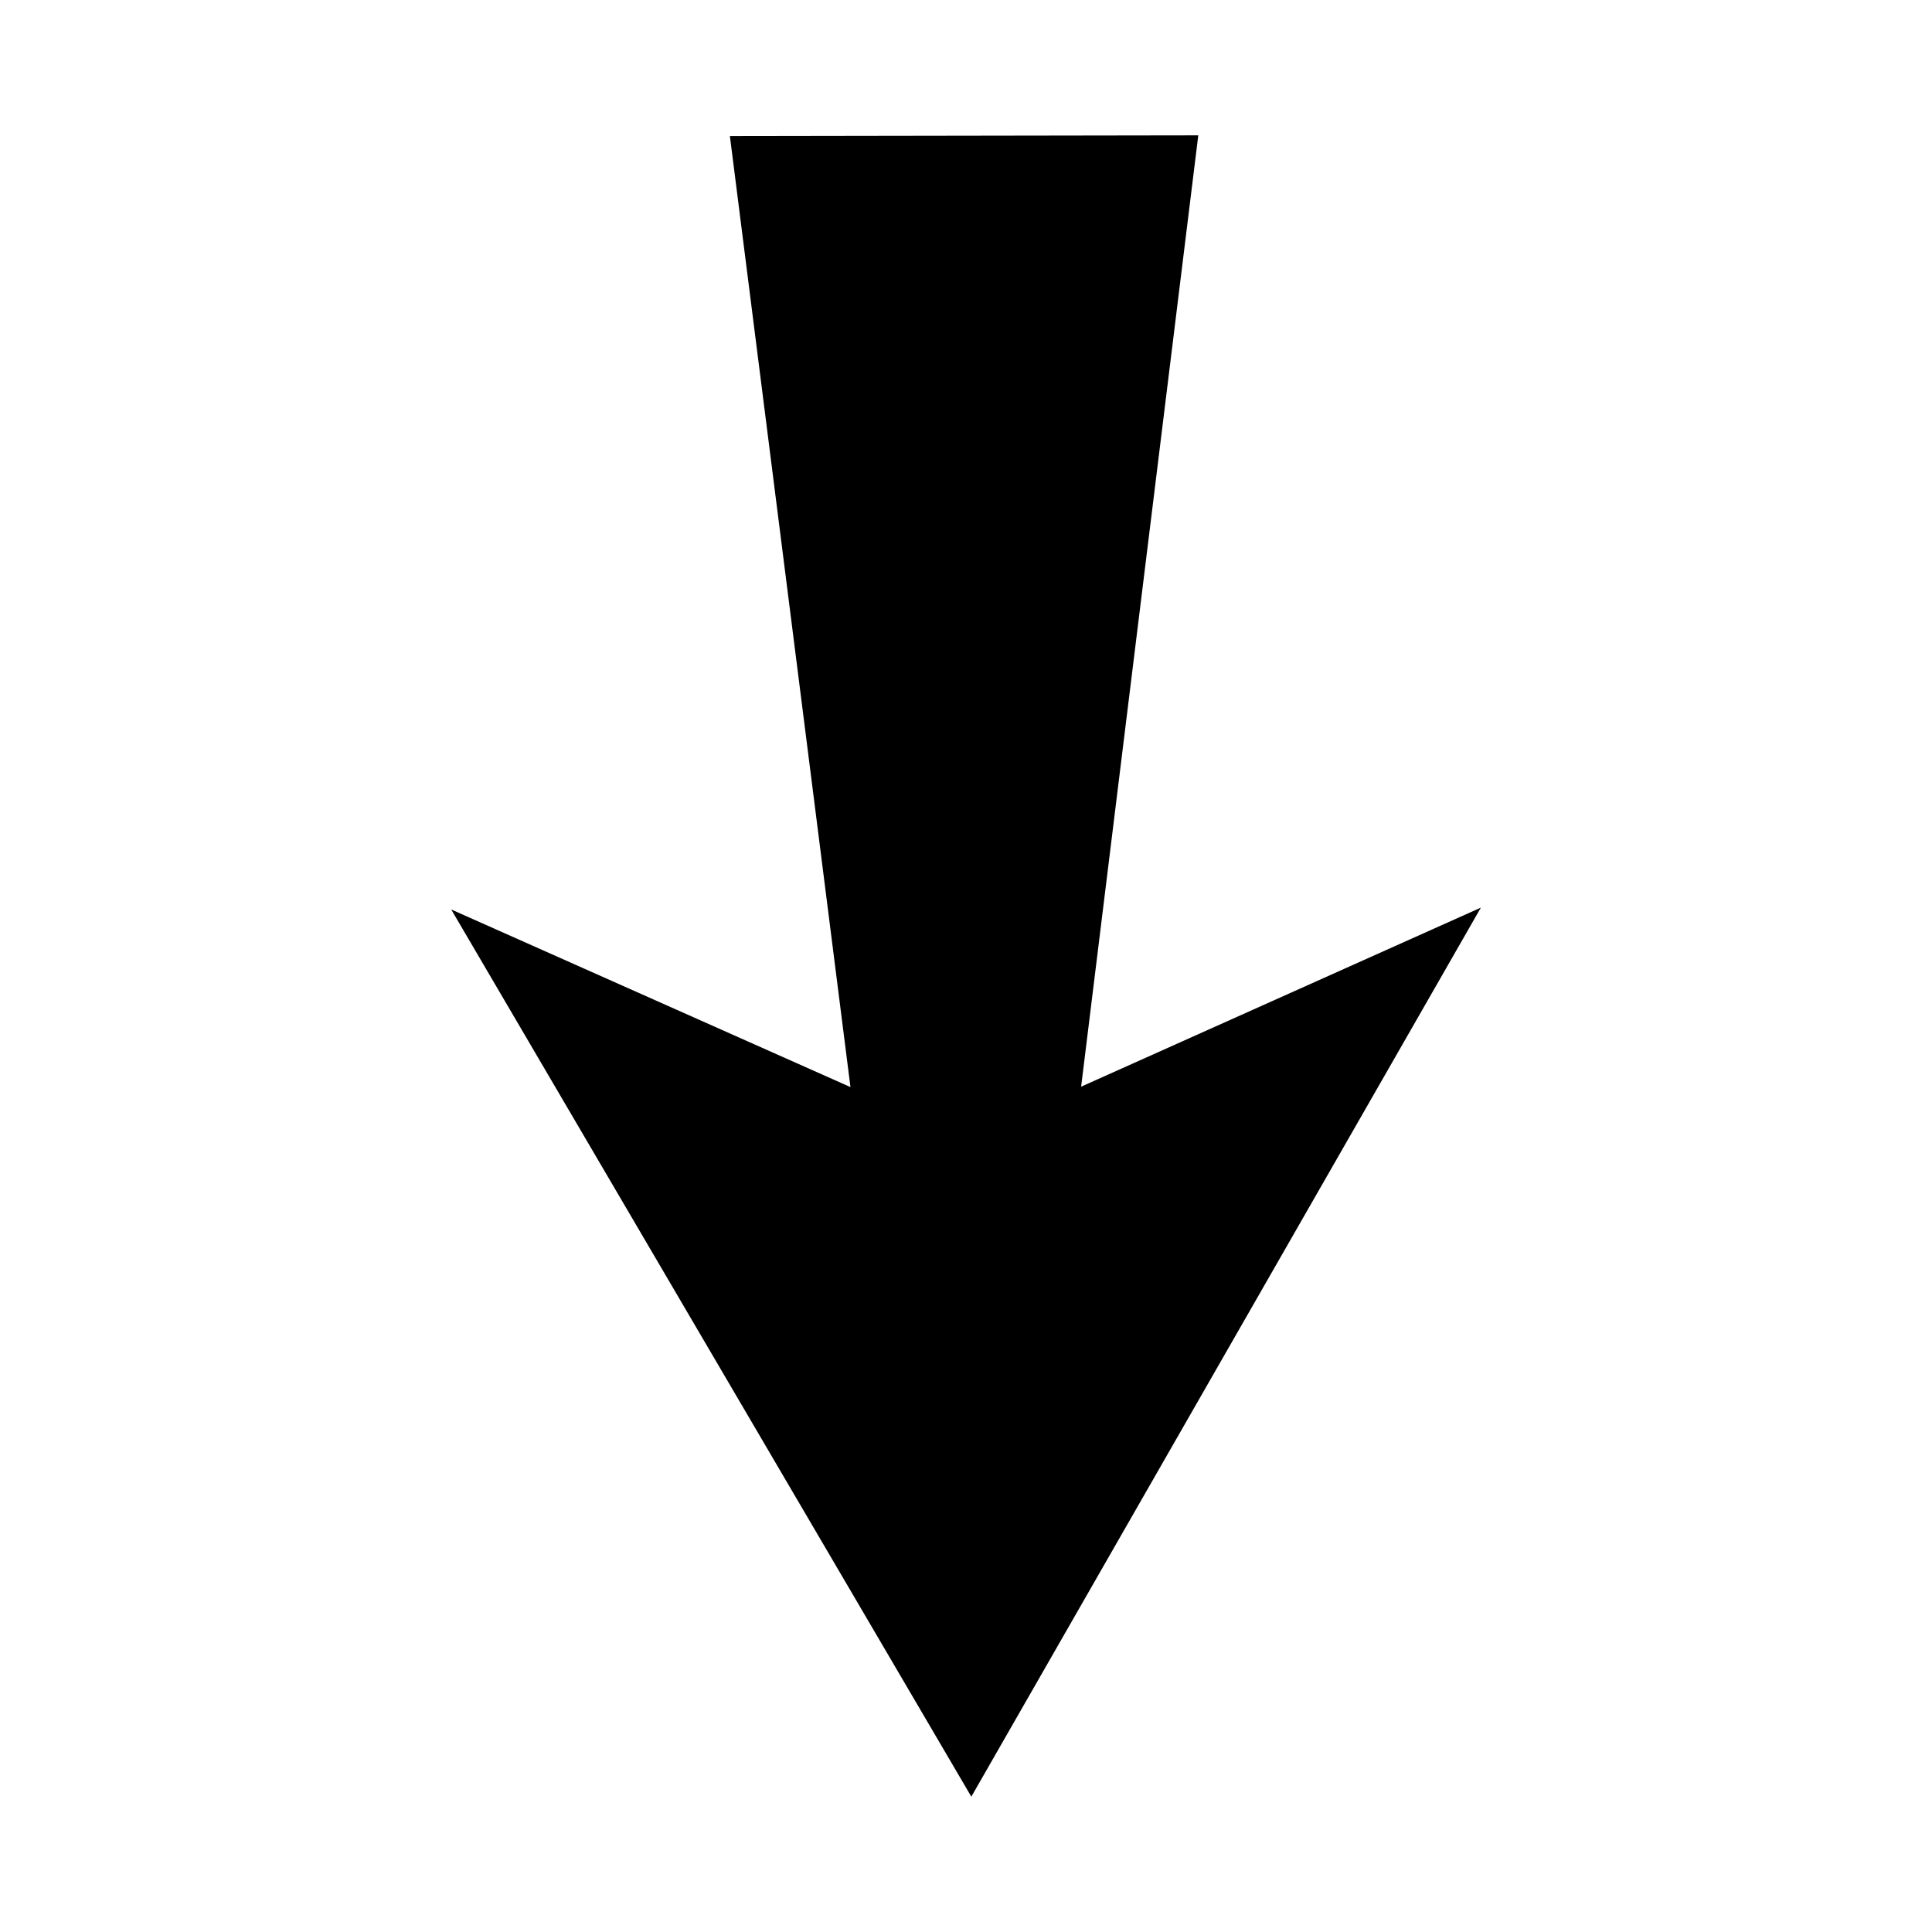 <?xml version="1.0" encoding="UTF-8"?>
<!-- Uploaded to: SVG Repo, www.svgrepo.com, Generator: SVG Repo Mixer Tools -->
<svg fill="#000000" width="800px" height="800px" version="1.1" viewBox="144 144 512 512" xmlns="http://www.w3.org/2000/svg">
 <path d="m369.38 432.09-105.81-47.074 137.84 235.12 135.04-235.61-105.94 47.453 31.047-252.11-124.13 0.188z"/>
</svg>